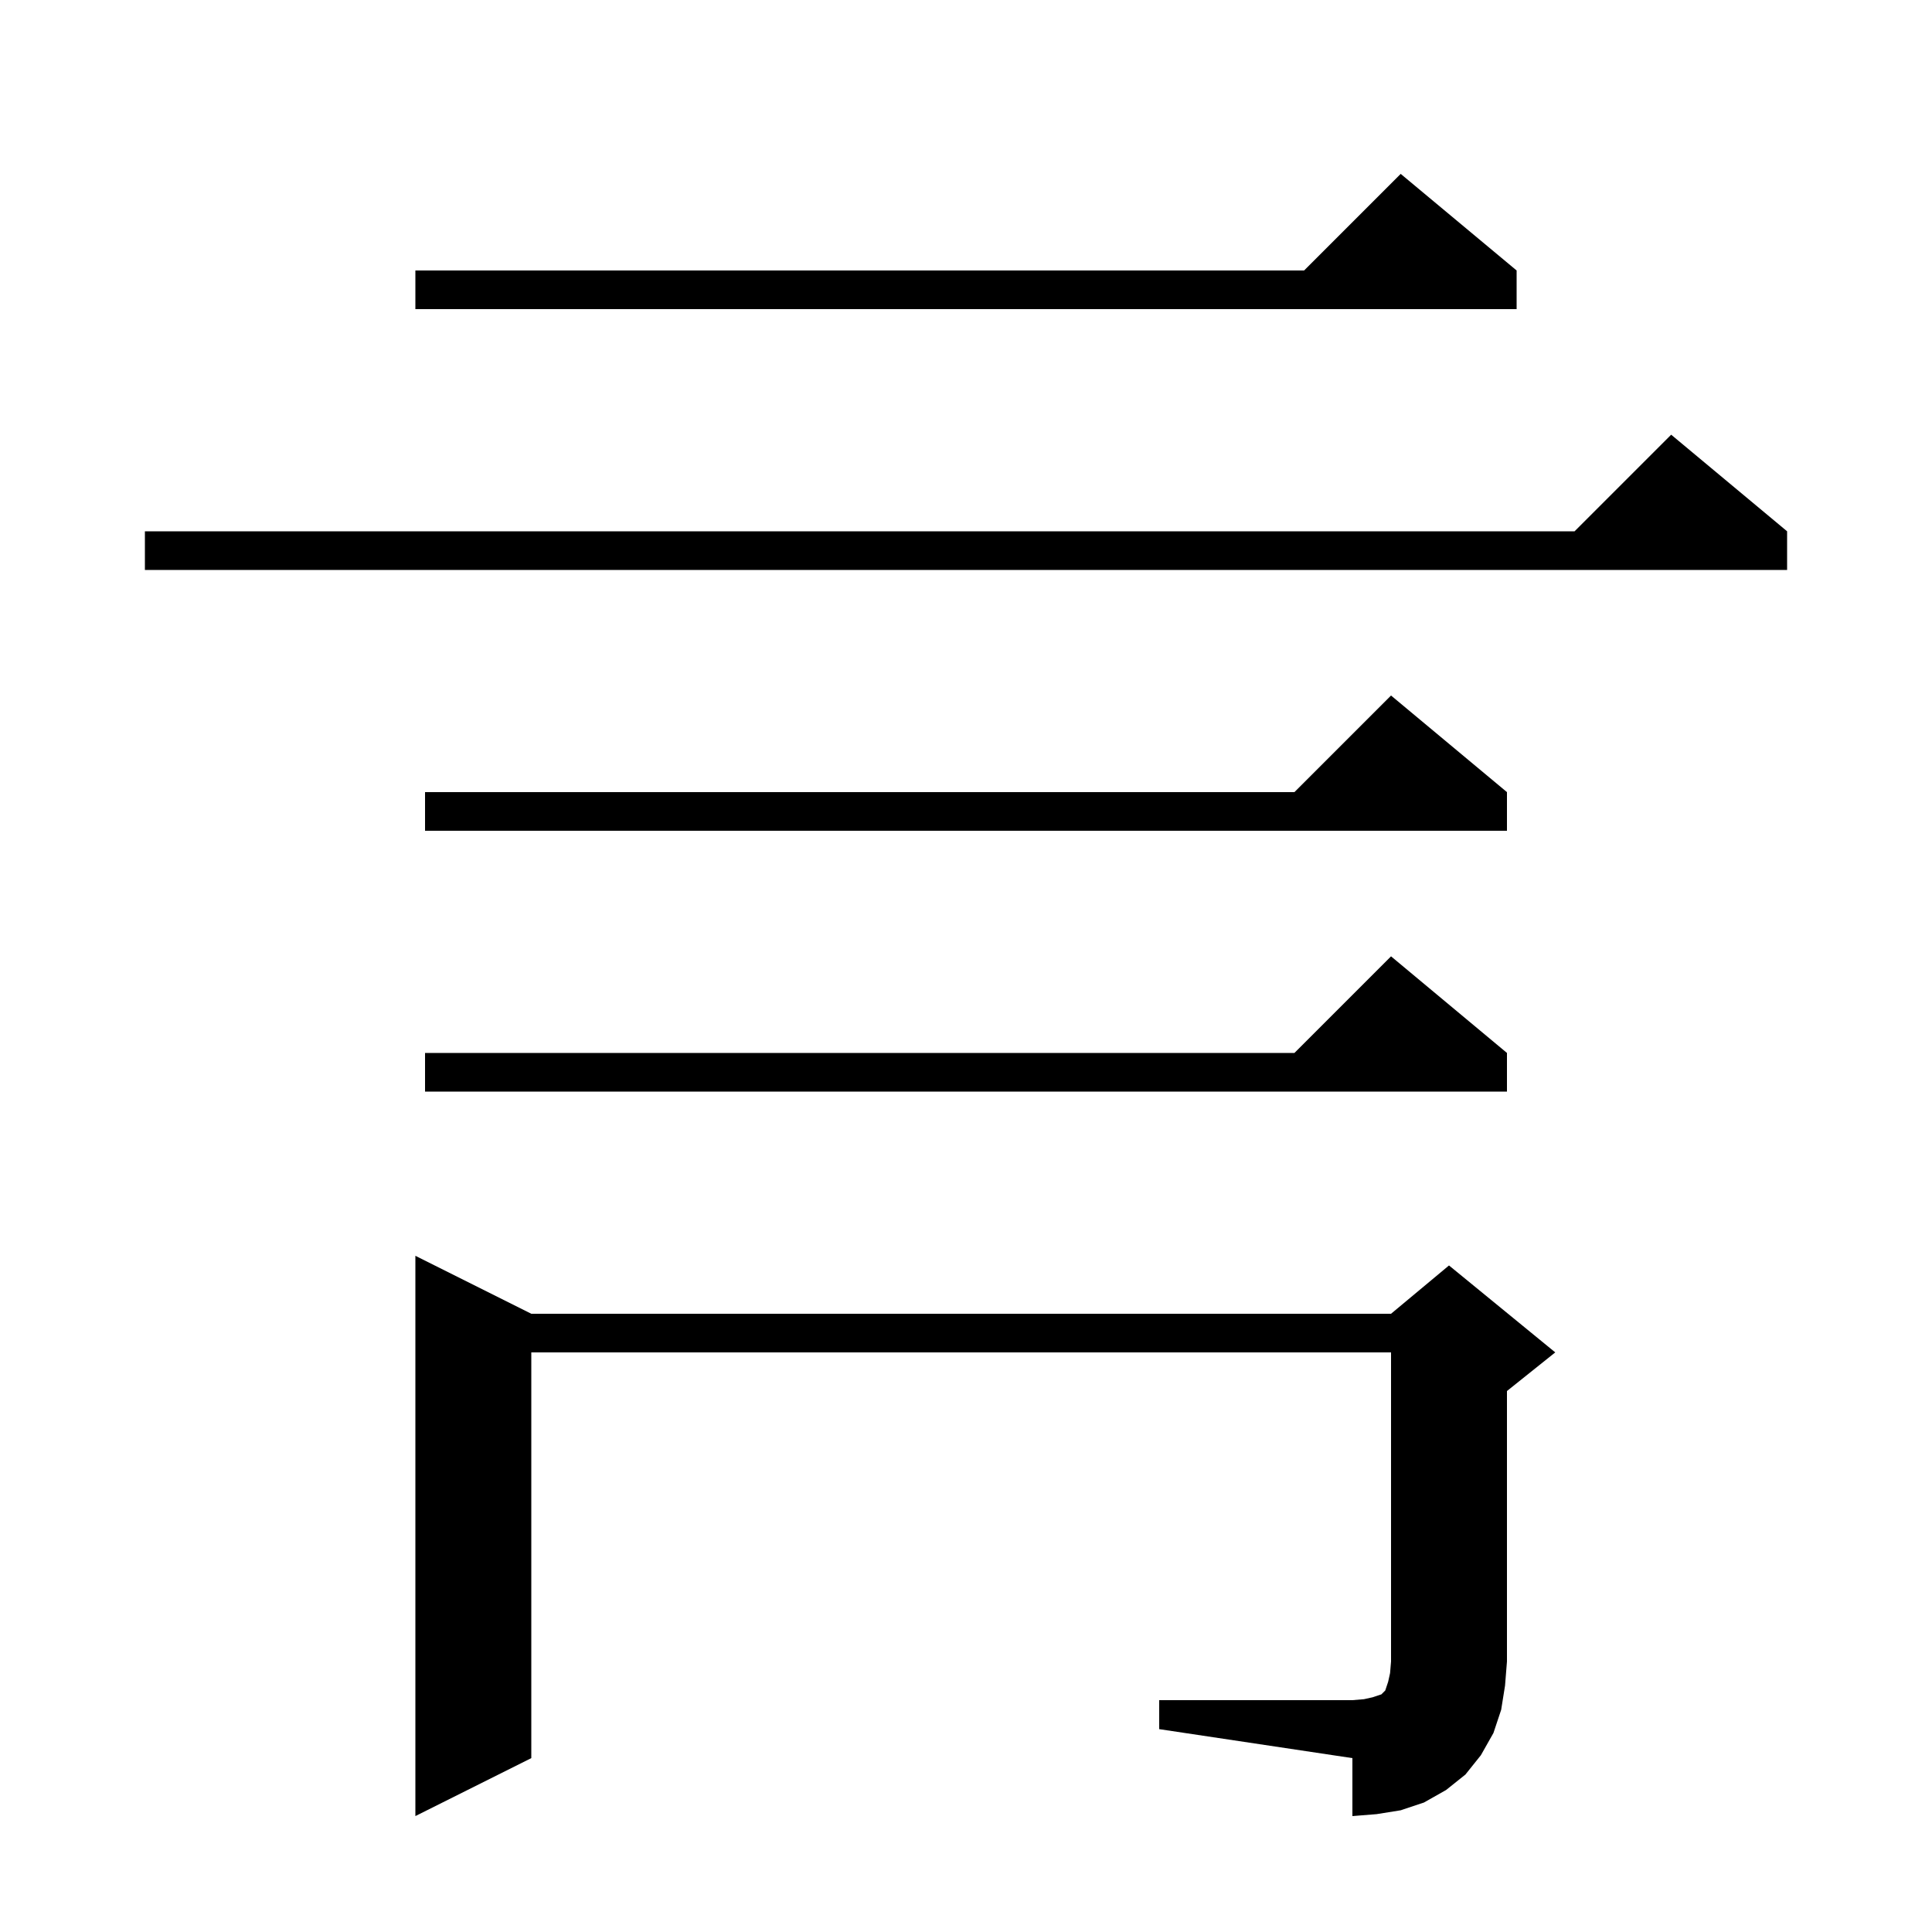<svg xmlns="http://www.w3.org/2000/svg" xmlns:xlink="http://www.w3.org/1999/xlink" version="1.1" baseProfile="full" viewBox="0 0 200 200" width="200" height="200"><g fill="currentColor"><path d="M 120.0 176.0 L 140.0 176.0 L 141.2 175.9 L 142.1 175.7 L 143.0 175.4 L 143.4 175.0 L 143.7 174.1 L 143.9 173.2 L 144.0 172.0 L 144.0 140.0 L 55.0 140.0 L 55.0 182.0 L 43.0 188.0 L 43.0 130.0 L 55.0 136.0 L 144.0 136.0 L 150.0 131.0 L 161.0 140.0 L 156.0 144.0 L 156.0 172.0 L 155.8 174.5 L 155.4 177.0 L 154.6 179.4 L 153.3 181.7 L 151.7 183.7 L 149.7 185.3 L 147.4 186.6 L 145.0 187.4 L 142.5 187.8 L 140.0 188.0 L 140.0 182.0 L 120.0 179.0 Z M 156.0 109.0 L 156.0 113.0 L 44.0 113.0 L 44.0 109.0 L 134.0 109.0 L 144.0 99.0 Z M 156.0 82.0 L 156.0 86.0 L 44.0 86.0 L 44.0 82.0 L 134.0 82.0 L 144.0 72.0 Z M 185.0 55.0 L 185.0 59.0 L 15.0 59.0 L 15.0 55.0 L 163.0 55.0 L 173.0 45.0 Z M 157.0 28.0 L 157.0 32.0 L 43.0 32.0 L 43.0 28.0 L 135.0 28.0 L 145.0 18.0 Z "/></g></svg>